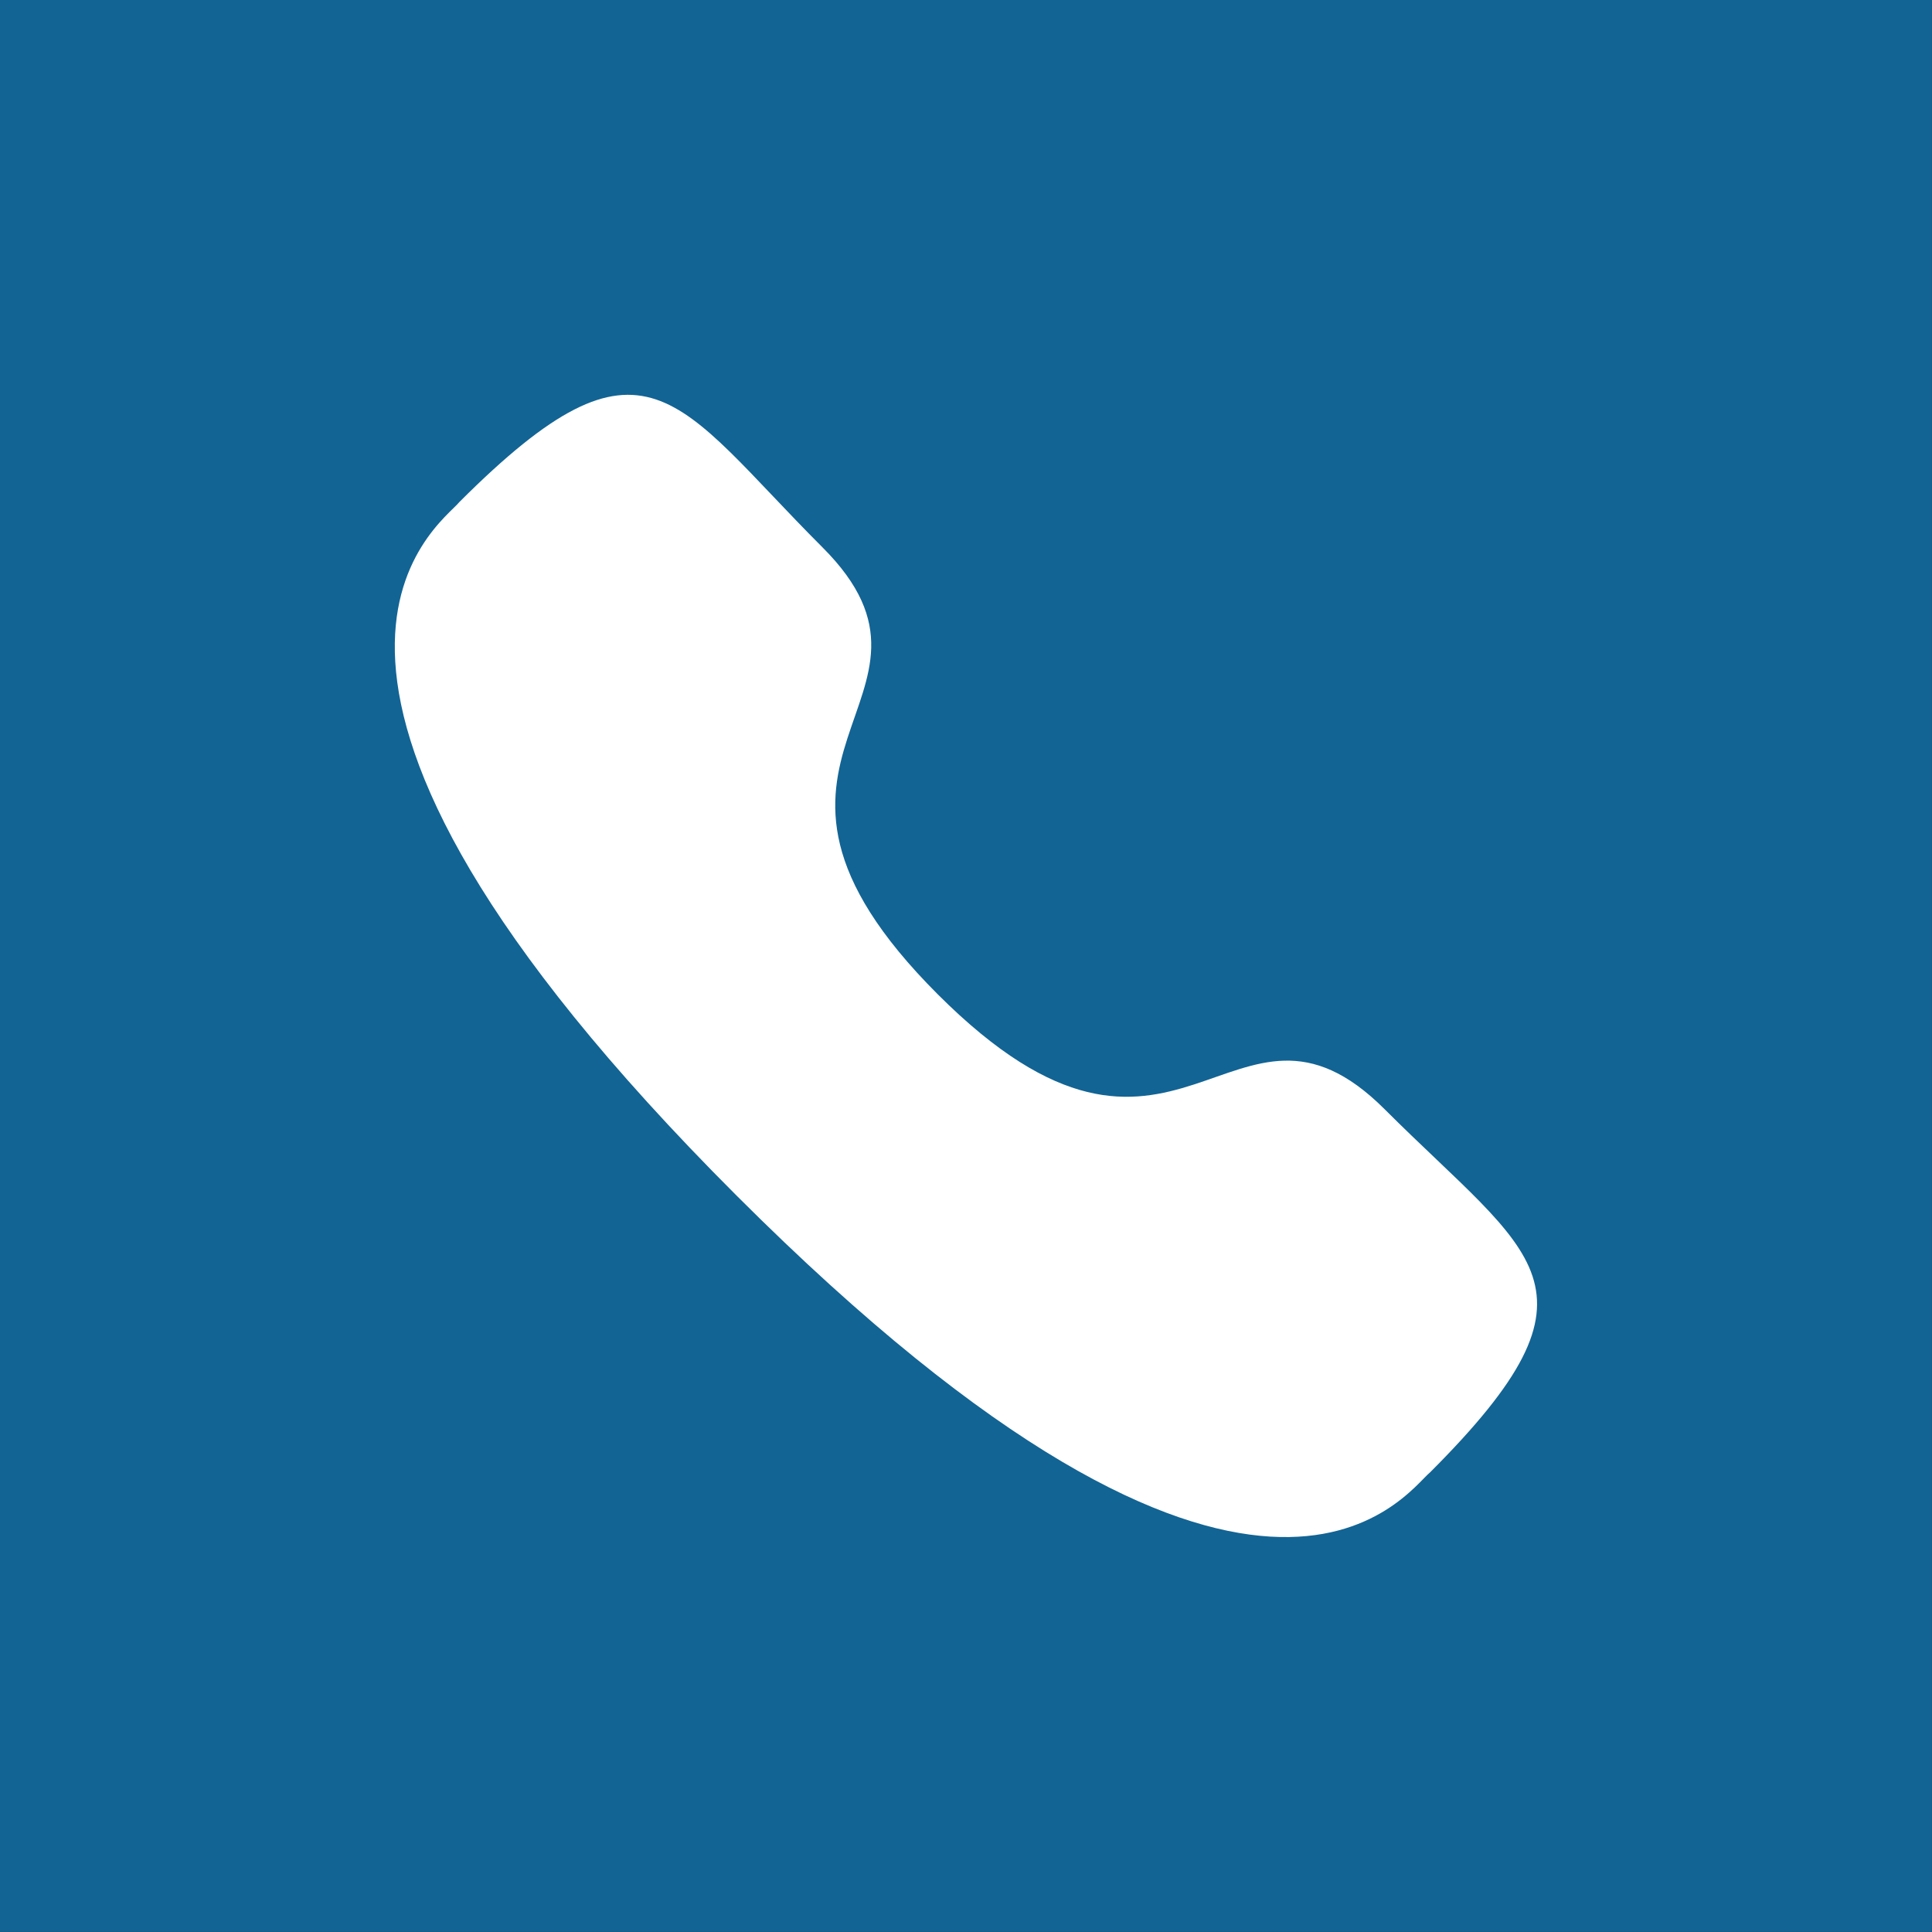 <svg width="58" height="58" viewBox="0 0 58 58" fill="none" xmlns="http://www.w3.org/2000/svg">
<rect x="0" y="0" width="58" height="58" fill="#333333" stroke="none"/>
<g clip-path="url(#clip0_8_7)">
<path d="M57.996 0H0V57.996H57.996V0Z" fill="#126494"/>
<path fill-rule="evenodd" clip-rule="evenodd" d="M28.153 29.851C35.352 37.048 36.986 28.721 41.57 33.302C45.989 37.72 48.529 38.606 42.93 44.203C42.228 44.767 37.772 51.548 22.112 35.892C6.449 20.234 13.227 15.773 13.79 15.072C19.403 9.459 20.273 12.014 24.692 16.432C29.276 21.015 20.953 22.653 28.153 29.851Z" fill="white"/>
</g>
<defs>
<clipPath id="clip0_8_7">
<rect width="58" height="58" fill="white"/>
</clipPath>
</defs>
</svg>
